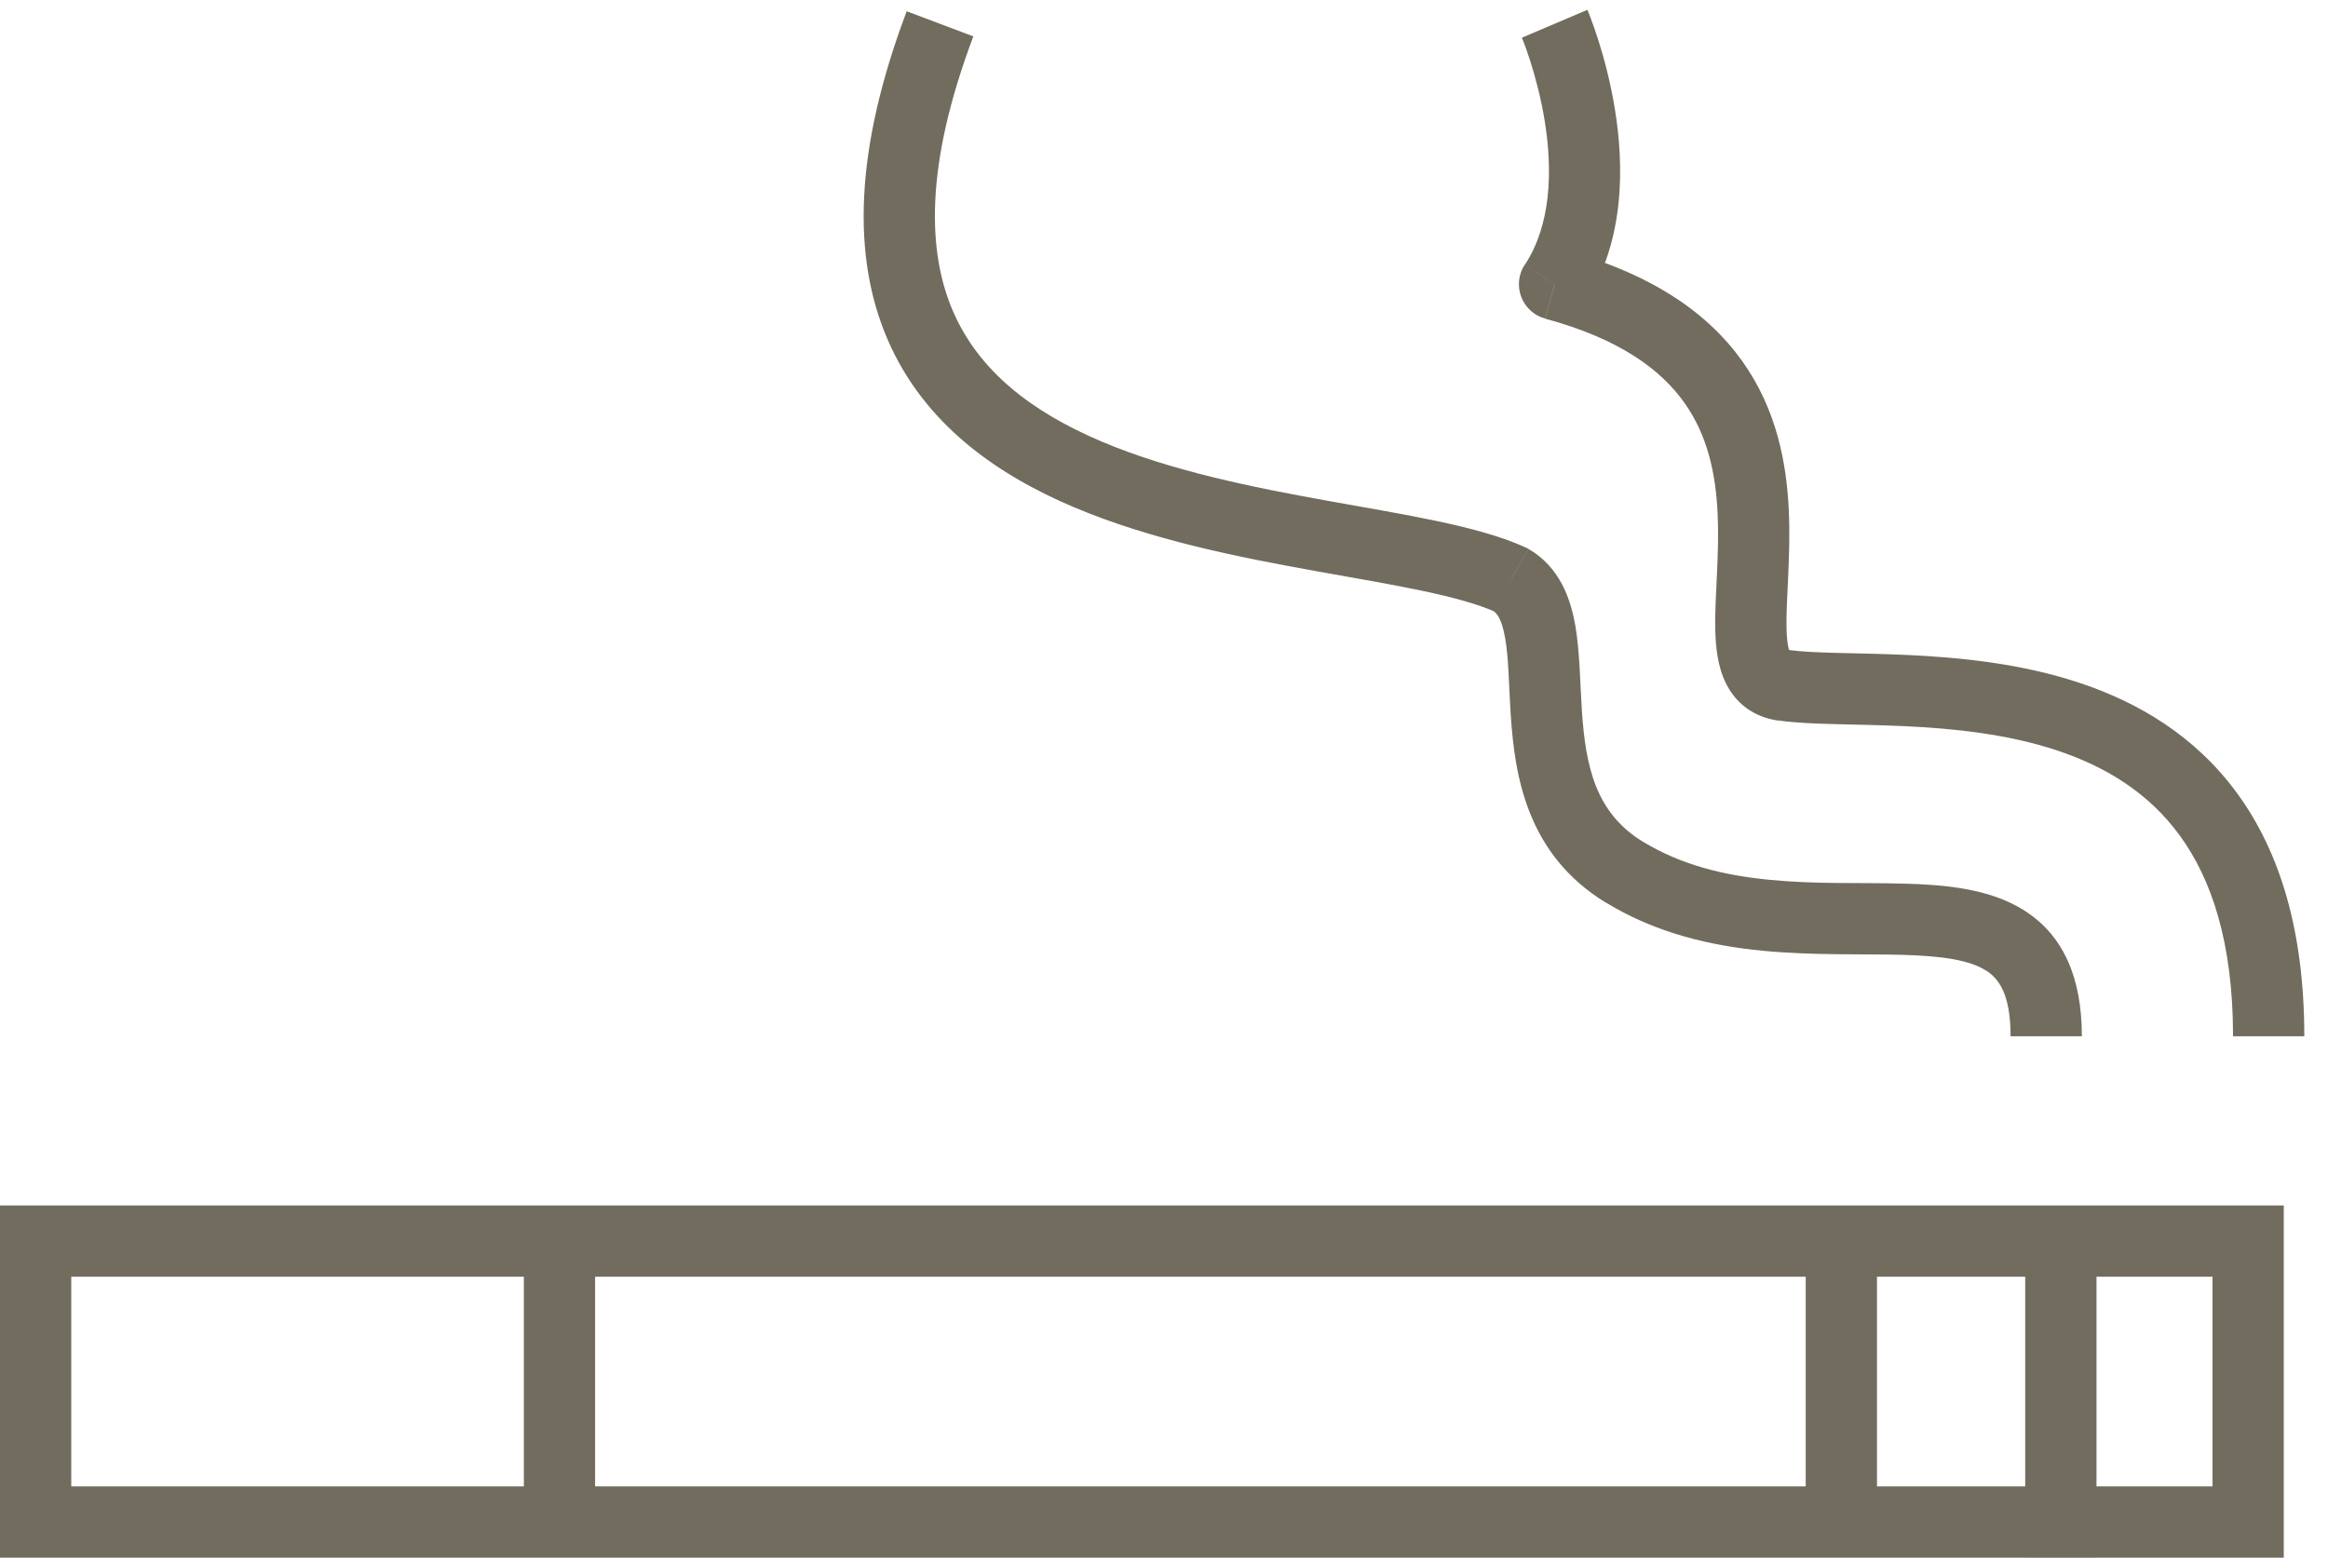 <svg fill="none" height="33" viewBox="0 0 49 33" width="49" xmlns="http://www.w3.org/2000/svg"><g stroke="#716c5e" stroke-width="1.5"><path d="m47.319 26.125h-46.569v5.913h46.569z"/><path d="m11.776 26.125v6.345"/><path d="m38.757 26.187v6.283"/><path d="m43.377 26.125v6.653"/></g><path d="m34.198 18.364-.389.641zm-2.402-6.16.378-.648-.033-.019-.034-.016zm5.729 2.218.109-.742zm-4.805-8.439-.627-.412c-.132.201-.16.453-.074.678.085.225.273.395.505.458zm11.099 15.831c0-1.223-.381-2.116-1.203-2.643-.733-.47-1.688-.548-2.553-.571-.942-.025-1.844.016-2.82-.08-.945-.092-1.846-.307-2.655-.798l-.778 1.283c1.07.649 2.217.904 3.287 1.008 1.04.101 2.12.065 2.926.086.883.023 1.441.115 1.784.334.254.162.512.478.512 1.38zm-9.231-4.091c-.999-.606-1.215-1.577-1.293-2.774-.036-.544-.043-1.232-.137-1.775-.097-.563-.323-1.232-.983-1.617l-.756 1.296c.079.046.188.159.261.578.076.439.074.932.118 1.617.083 1.261.329 2.938 2.012 3.959zm-2.48-6.201c-.517-.236-1.168-.406-1.854-.552-.692-.146-1.481-.28-2.28-.423-1.626-.292-3.339-.637-4.8-1.258-1.456-.619-2.565-1.473-3.111-2.728-.546-1.255-.6-3.079.424-5.795l-1.403-.529c-1.101 2.92-1.155 5.177-.396 6.923.759 1.746 2.26 2.813 3.9 3.51 1.635.695 3.502 1.063 5.122 1.354.824.148 1.573.274 2.235.414.666.141 1.182.285 1.543.449zm16.393 10.292c0-2.227-.519-3.888-1.408-5.108-.889-1.22-2.093-1.924-3.329-2.334-1.227-.407-2.512-.533-3.605-.584-.545-.025-1.063-.033-1.493-.044-.446-.012-.785-.028-1.031-.064l-.218 1.484c.347.051.772.068 1.209.079.453.012.938.019 1.463.043 1.047.049 2.17.167 3.203.509 1.024.34 1.931.89 2.589 1.794.658.903 1.12 2.232 1.12 4.224zm-10.866-8.134c-.029-.004-.016-.007.01.012.026.019.032.036.026.024-.025-.05-.062-.189-.068-.498-.006-.297.014-.644.034-1.078.019-.419.037-.896.014-1.393-.046-.994-.254-2.125-.978-3.142-.731-1.027-1.921-1.848-3.756-2.344l-.391 1.448c1.583.428 2.441 1.085 2.925 1.766.491.69.663 1.495.702 2.342.019.423.005.842-.014 1.254-.018.397-.044.817-.036 1.181.008.352.045.769.223 1.129.208.423.582.711 1.091.786zm-4.287-7.285c.864-1.315.832-2.918.645-4.081-.096-.597-.239-1.118-.358-1.489-.06-.186-.114-.337-.154-.443-.02-.053-.036-.095-.048-.124-.006-.015-.011-.027-.014-.035-.002-.004-.003-.008-.004-.011-.001-.001-.001-.003-.002-.003-0-0-0-.001-.001-.001-0-0-0-0-0-.001-0-0-0-0-.69.293-.69.294-.69.294-.69.294 0-0-0-0-0-0-0-0-0-0-0-0 0-0 0-0.0 0.0 0.0 0.0.001.001.002.002.004.002.004.005.011.009.021.008.02.021.052.037.094.032.085.077.211.128.37.102.32.225.765.306 1.27.167 1.04.135 2.177-.418 3.019z" fill="#716c5e"/></svg>